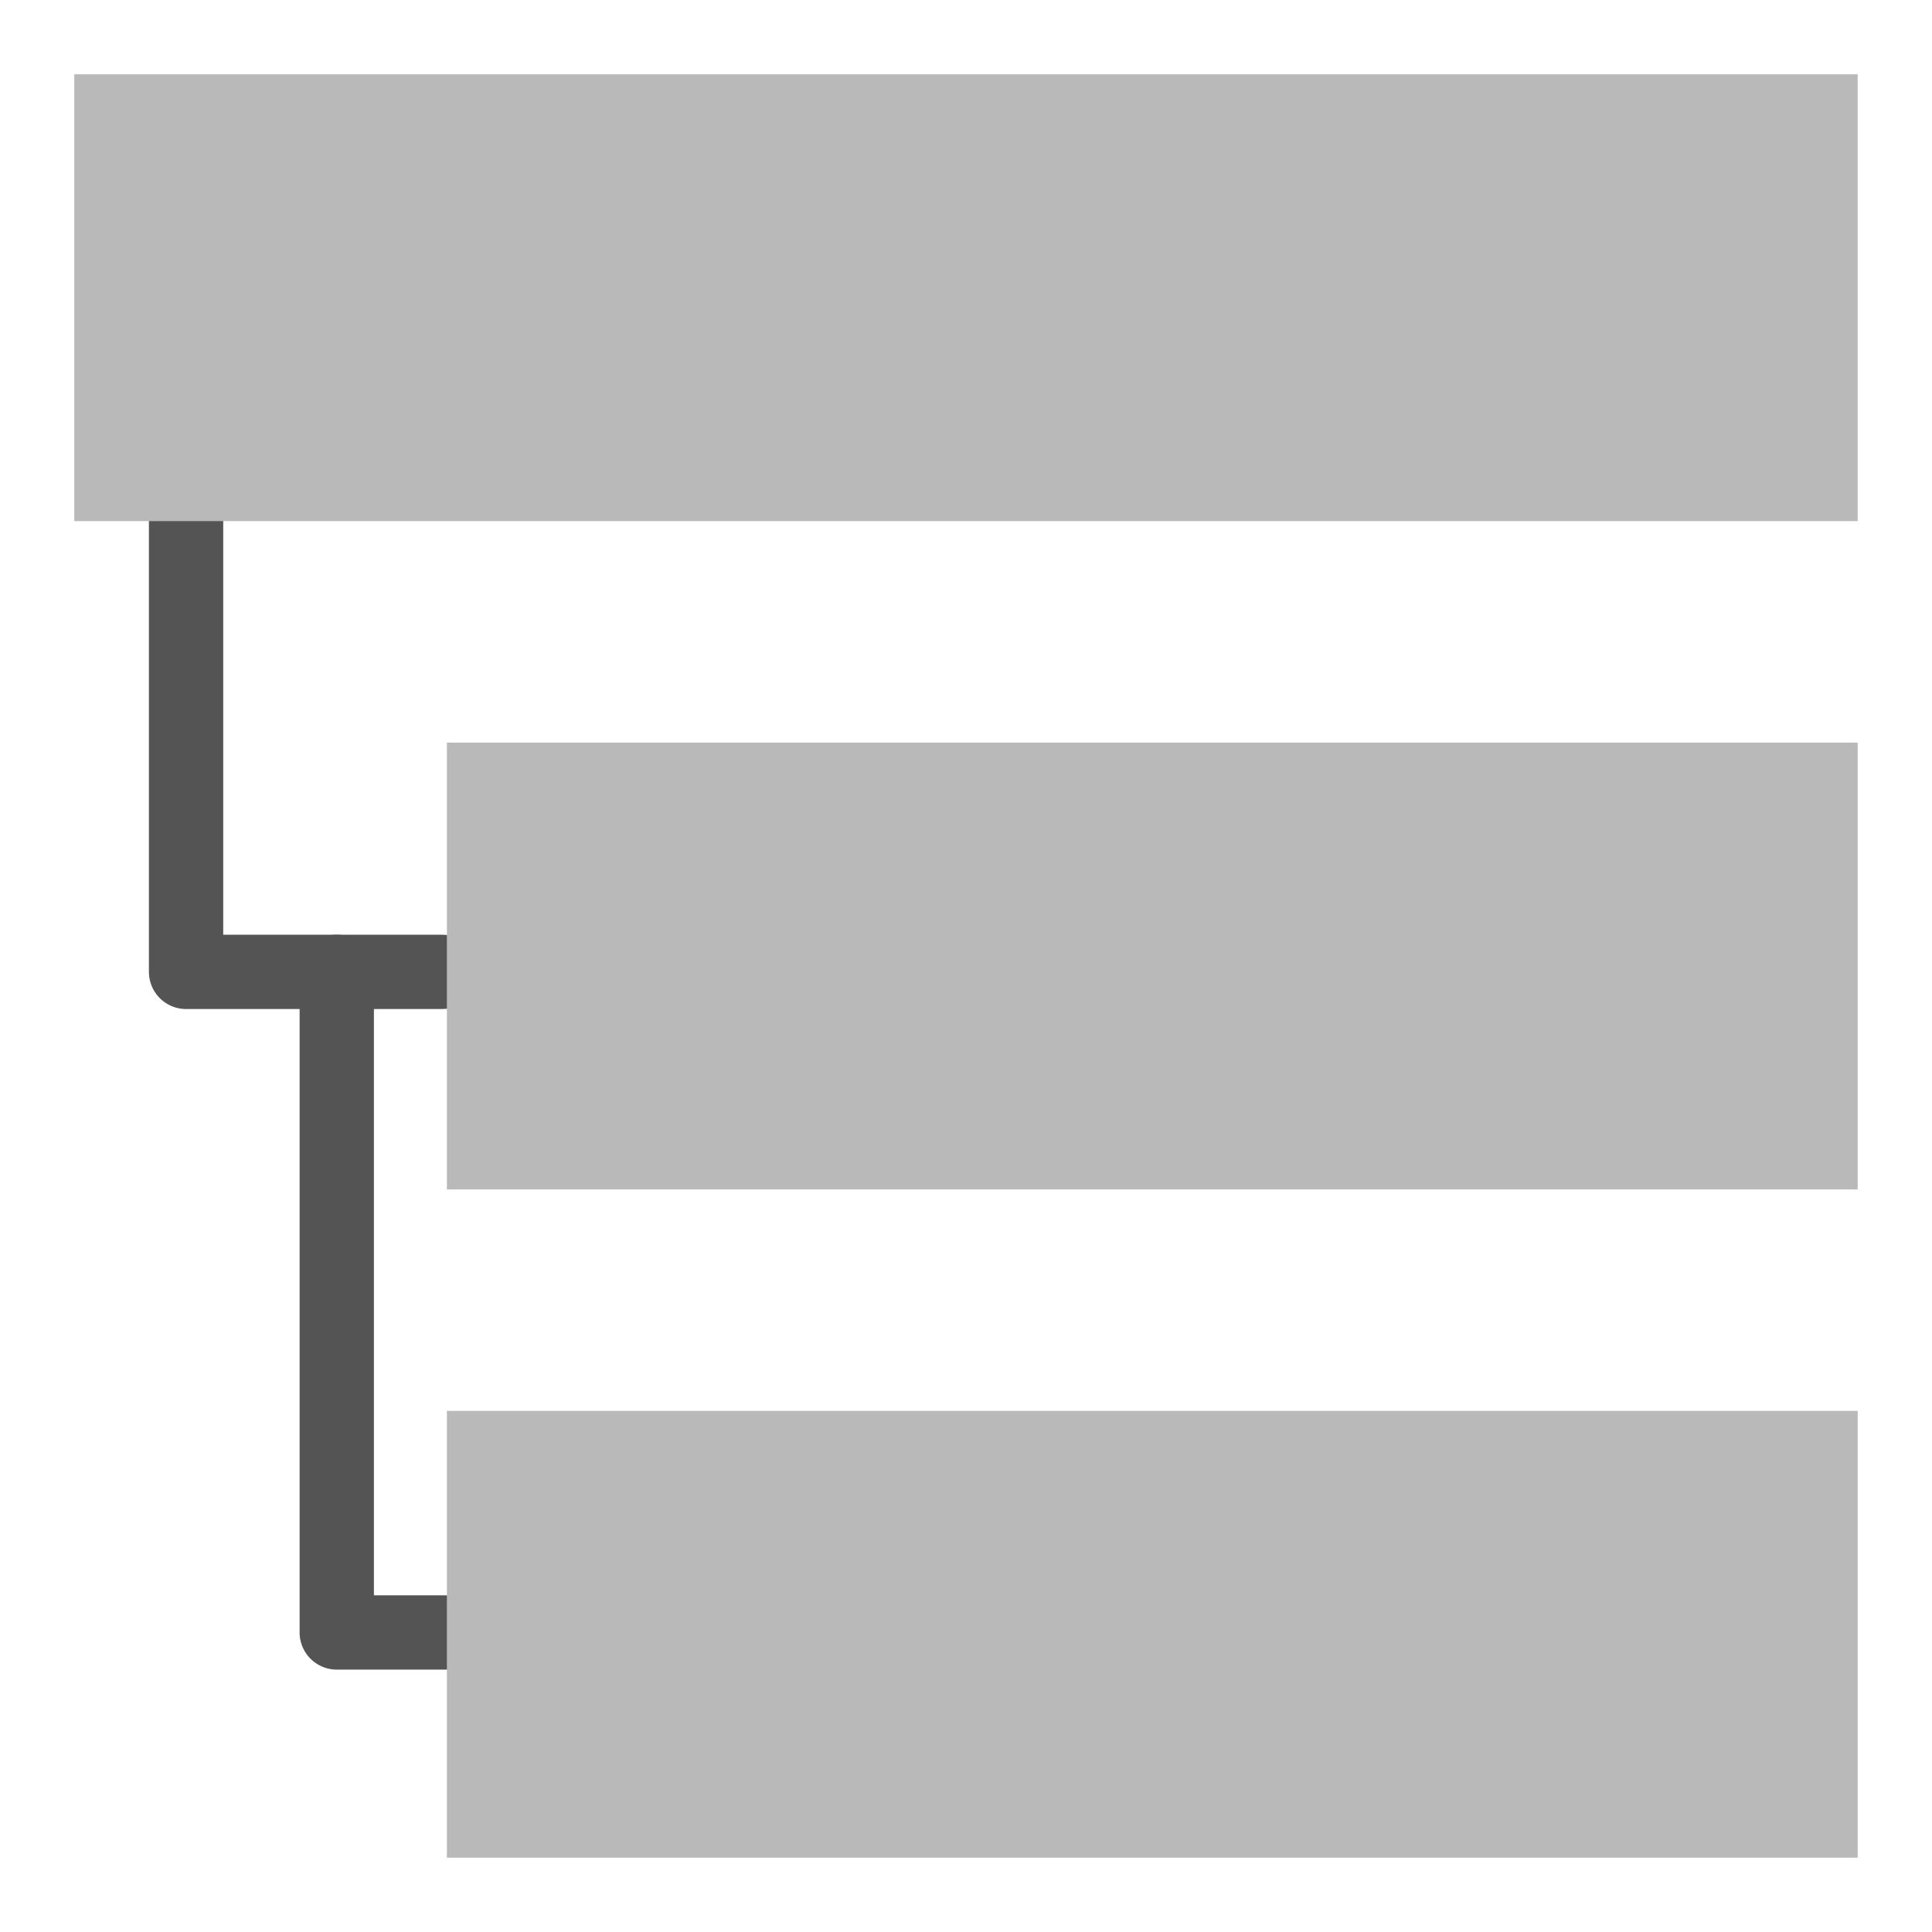 <svg id="Слой_1" data-name="Слой 1"
  xmlns:dc="http://purl.org/dc/elements/1.1/"
  xmlns:cc="http://creativecommons.org/ns#"
  xmlns:rdf="http://www.w3.org/1999/02/22-rdf-syntax-ns#"
  xmlns="http://www.w3.org/2000/svg" viewBox="0 0 26 26">
  <defs>
    <style>.cls-1{fill:none;stroke:#545454;stroke-linecap:round;stroke-linejoin:round;}.cls-2{fill:#b9b9b9;}</style>
  </defs>
  <title>hierarchy_nav</title>
  <polyline class="cls-1" points="2.504 6.991 2.504 13.079 4.532 13.079"/>
  <polyline class="cls-1" points="6.014 21.969 4.532 21.969 4.532 13.079 5.948 13.079"/>
  <rect class="cls-2" x="1" y="1" width="24" height="6.013"/>
  <rect class="cls-2" x="6.014" y="9.994" width="18.986" height="6.013"/>
  <rect class="cls-2" x="6.014" y="18.987" width="18.986" height="6.013"/>
</svg>